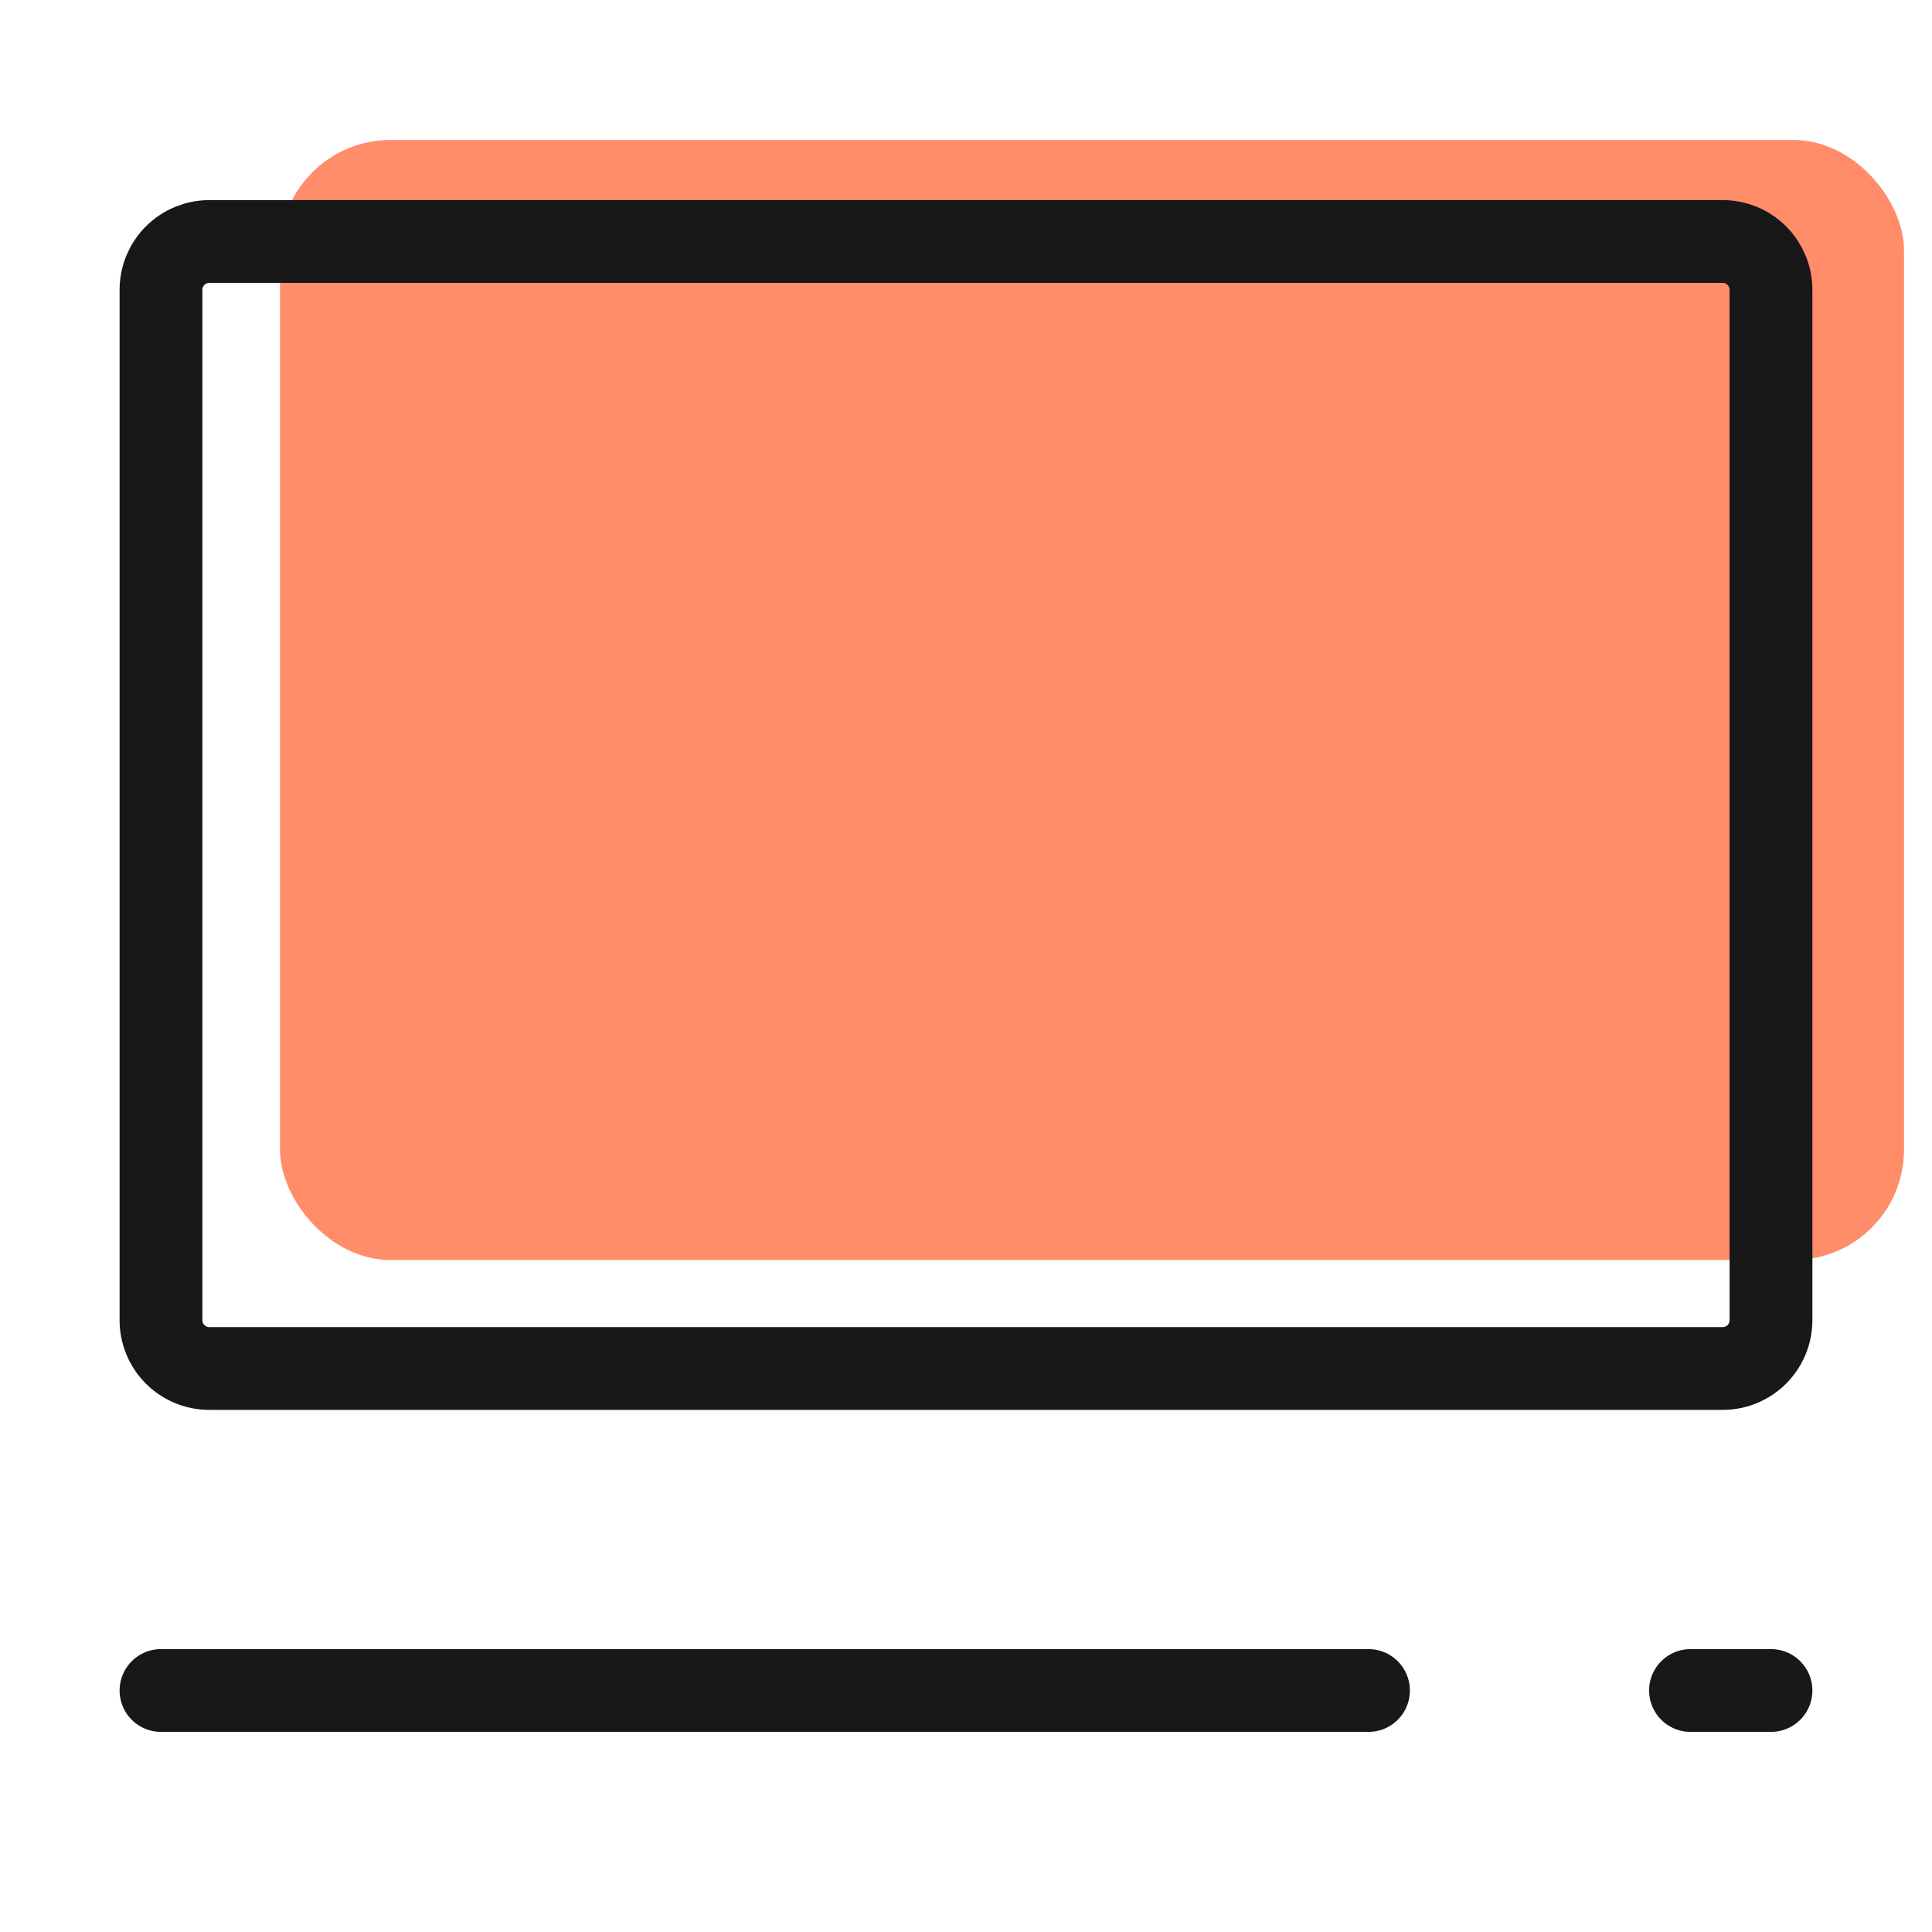 <?xml version="1.0" encoding="UTF-8"?> <svg xmlns="http://www.w3.org/2000/svg" width="70" height="70" viewBox="0 0 70 70" fill="none"> <rect x="10.145" y="5.072" width="58.841" height="40.58" rx="4" fill="#FF8D6A"></rect> <path d="M5.833 61.25H49.583H5.833ZM61.25 61.25H64.166Z" fill="#FF8D6A"></path> <path d="M61.25 61.25H64.166M5.833 61.25H49.583H5.833Z" stroke="#181818" stroke-width="3" stroke-linecap="round" stroke-linejoin="round"></path> <path d="M5.833 47.833V10.5C5.833 10.036 6.017 9.591 6.346 9.263C6.674 8.934 7.119 8.75 7.583 8.75H62.416C62.88 8.75 63.326 8.934 63.654 9.263C63.982 9.591 64.166 10.036 64.166 10.5V47.833C64.166 48.297 63.982 48.743 63.654 49.071C63.326 49.399 62.88 49.583 62.416 49.583H7.583C7.119 49.583 6.674 49.399 6.346 49.071C6.017 48.743 5.833 48.297 5.833 47.833V47.833Z" stroke="#181818" stroke-width="3"></path> </svg> 